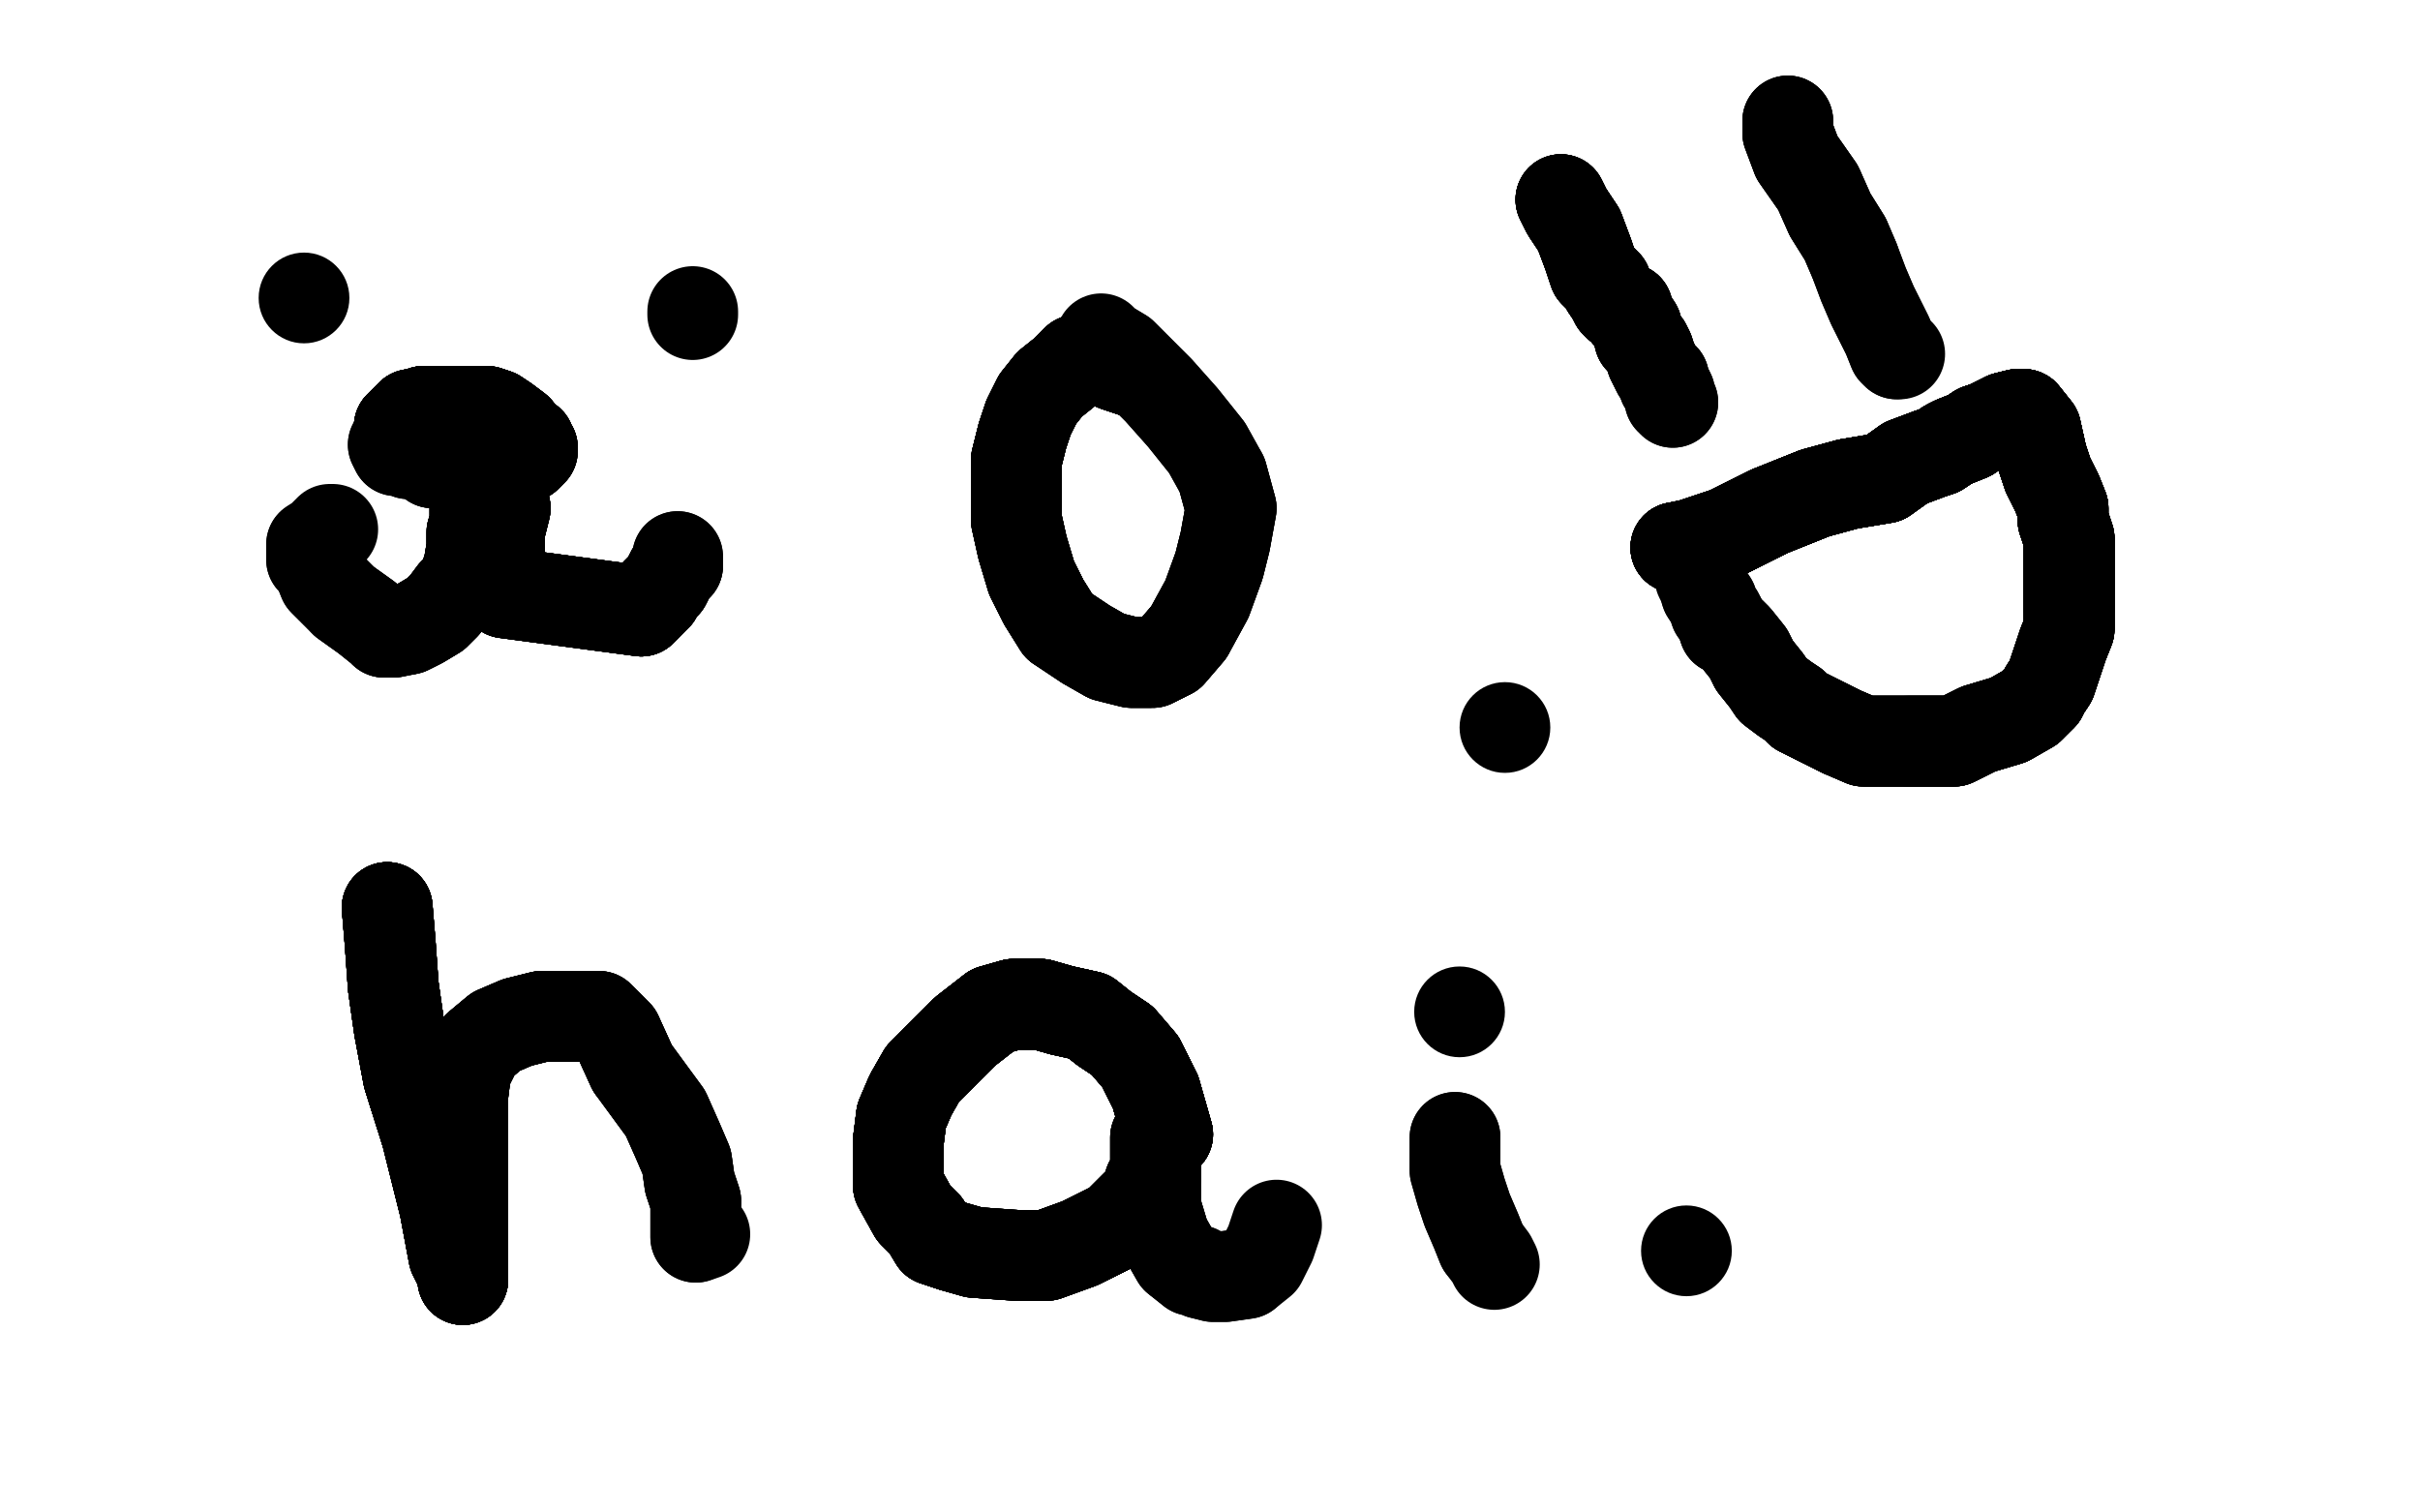 <?xml version="1.0" standalone="no"?>
<!DOCTYPE svg PUBLIC "-//W3C//DTD SVG 1.1//EN"
"http://www.w3.org/Graphics/SVG/1.1/DTD/svg11.dtd">

<svg width="800" height="500" version="1.1" xmlns="http://www.w3.org/2000/svg" xmlns:xlink="http://www.w3.org/1999/xlink" style="stroke-antialiasing: false"><desc>This SVG has been created on https://colorillo.com/</desc><rect x='0' y='0' width='800' height='500' style='fill: rgb(255,255,255); stroke-width:0' /><circle cx="100.5" cy="98.5" r="15" style="fill: #000000; stroke-antialiasing: false; stroke-antialias: 0; opacity: 1.0"/>
<polyline points="229,103 229,104" style="fill: none; stroke: #000000; stroke-width: 30; stroke-linejoin: round; stroke-linecap: round; stroke-antialiasing: false; stroke-antialias: 0; opacity: 1.0"/>
<polyline points="132,141 133,140 135,138 136,137 138,137 140,136" style="fill: none; stroke: #000000; stroke-width: 30; stroke-linejoin: round; stroke-linecap: round; stroke-antialiasing: false; stroke-antialias: 0; opacity: 1.0"/>
<polyline points="132,141 133,140 135,138 136,137 138,137 140,136 144,136 147,136 148,136 149,136 151,136 155,136" style="fill: none; stroke: #000000; stroke-width: 30; stroke-linejoin: round; stroke-linecap: round; stroke-antialiasing: false; stroke-antialias: 0; opacity: 1.0"/>
<polyline points="132,141 133,140 135,138 136,137 138,137 140,136 144,136 147,136 148,136 149,136 151,136 155,136 161,136 164,137 167,139 171,142" style="fill: none; stroke: #000000; stroke-width: 30; stroke-linejoin: round; stroke-linecap: round; stroke-antialiasing: false; stroke-antialias: 0; opacity: 1.0"/>
<polyline points="132,141 133,140 135,138 136,137 138,137 140,136 144,136 147,136 148,136 149,136 151,136 155,136 161,136 164,137 167,139 171,142 173,145 175,146 175,147 176,148 176,149 174,151" style="fill: none; stroke: #000000; stroke-width: 30; stroke-linejoin: round; stroke-linecap: round; stroke-antialiasing: false; stroke-antialias: 0; opacity: 1.0"/>
<polyline points="132,141 133,140 135,138 136,137 138,137 140,136 144,136 147,136 148,136 149,136 151,136 155,136 161,136 164,137 167,139 171,142 173,145 175,146 175,147 176,148 176,149 174,151 172,152 169,154 166,154 162,154 160,154 157,154" style="fill: none; stroke: #000000; stroke-width: 30; stroke-linejoin: round; stroke-linecap: round; stroke-antialiasing: false; stroke-antialias: 0; opacity: 1.0"/>
<polyline points="132,141 133,140 135,138 136,137 138,137 140,136 144,136 147,136 148,136 149,136 151,136 155,136 161,136 164,137 167,139 171,142 173,145 175,146 175,147 176,148 176,149 174,151 172,152 169,154 166,154 162,154 160,154 157,154 153,153 149,153 146,153 144,153 143,153" style="fill: none; stroke: #000000; stroke-width: 30; stroke-linejoin: round; stroke-linecap: round; stroke-antialiasing: false; stroke-antialias: 0; opacity: 1.0"/>
<polyline points="132,141 133,140 135,138 136,137 138,137 140,136 144,136 147,136 148,136 149,136 151,136 155,136 161,136 164,137 167,139 171,142 173,145 175,146 175,147 176,148 176,149 174,151 172,152 169,154 166,154 162,154 160,154 157,154 153,153 149,153 146,153 144,153 143,153 142,151 138,150 135,150 134,149 131,149 130,147" style="fill: none; stroke: #000000; stroke-width: 30; stroke-linejoin: round; stroke-linecap: round; stroke-antialiasing: false; stroke-antialias: 0; opacity: 1.0"/>
<polyline points="132,141 133,140 135,138 136,137 138,137 140,136 144,136 147,136 148,136 149,136 151,136 155,136 161,136 164,137 167,139 171,142 173,145 175,146 175,147 176,148 176,149 174,151 172,152 169,154 166,154 162,154 160,154 157,154 153,153 149,153 146,153 144,153 143,153 142,151 138,150 135,150 134,149 131,149 130,147" style="fill: none; stroke: #000000; stroke-width: 30; stroke-linejoin: round; stroke-linecap: round; stroke-antialiasing: false; stroke-antialias: 0; opacity: 1.0"/>
<polyline points="157,160 157,167 157,170 157,173 156,176 156,181 155,187" style="fill: none; stroke: #000000; stroke-width: 30; stroke-linejoin: round; stroke-linecap: round; stroke-antialiasing: false; stroke-antialias: 0; opacity: 1.0"/>
<polyline points="157,160 157,167 157,170 157,173 156,176 156,181 155,187 153,193 150,196 147,200 144,203 139,206 135,208" style="fill: none; stroke: #000000; stroke-width: 30; stroke-linejoin: round; stroke-linecap: round; stroke-antialiasing: false; stroke-antialias: 0; opacity: 1.0"/>
<polyline points="157,160 157,167 157,170 157,173 156,176 156,181 155,187 153,193 150,196 147,200 144,203 139,206 135,208 130,209 128,209 127,209 126,208 121,204 114,199" style="fill: none; stroke: #000000; stroke-width: 30; stroke-linejoin: round; stroke-linecap: round; stroke-antialiasing: false; stroke-antialias: 0; opacity: 1.0"/>
<polyline points="157,160 157,167 157,170 157,173 156,176 156,181 155,187 153,193 150,196 147,200 144,203 139,206 135,208 130,209 128,209 127,209 126,208 121,204 114,199 107,192 105,187 103,185 103,183 103,180" style="fill: none; stroke: #000000; stroke-width: 30; stroke-linejoin: round; stroke-linecap: round; stroke-antialiasing: false; stroke-antialias: 0; opacity: 1.0"/>
<polyline points="157,160 157,167 157,170 157,173 156,176 156,181 155,187 153,193 150,196 147,200 144,203 139,206 135,208 130,209 128,209 127,209 126,208 121,204 114,199 107,192 105,187 103,185 103,183 103,180 106,178 109,175 110,175" style="fill: none; stroke: #000000; stroke-width: 30; stroke-linejoin: round; stroke-linecap: round; stroke-antialiasing: false; stroke-antialias: 0; opacity: 1.0"/>
<polyline points="167,168 165,176 165,180 165,184 165,186 165,189" style="fill: none; stroke: #000000; stroke-width: 30; stroke-linejoin: round; stroke-linecap: round; stroke-antialiasing: false; stroke-antialias: 0; opacity: 1.0"/>
<polyline points="167,168 165,176 165,180 165,184 165,186 165,189 166,193 167,196 212,202" style="fill: none; stroke: #000000; stroke-width: 30; stroke-linejoin: round; stroke-linecap: round; stroke-antialiasing: false; stroke-antialias: 0; opacity: 1.0"/>
<polyline points="167,168 165,176 165,180 165,184 165,186 165,189 166,193 167,196 212,202 213,201 215,199 217,197" style="fill: none; stroke: #000000; stroke-width: 30; stroke-linejoin: round; stroke-linecap: round; stroke-antialiasing: false; stroke-antialias: 0; opacity: 1.0"/>
<polyline points="167,168 165,176 165,180 165,184 165,186 165,189 166,193 167,196 212,202 213,201 215,199 217,197 217,196 218,195 220,193 221,191" style="fill: none; stroke: #000000; stroke-width: 30; stroke-linejoin: round; stroke-linecap: round; stroke-antialiasing: false; stroke-antialias: 0; opacity: 1.0"/>
<polyline points="167,168 165,176 165,180 165,184 165,186 165,189 166,193 167,196 212,202 213,201 215,199 217,197 217,196 218,195 220,193 221,191 222,189 223,188 224,187 224,186" style="fill: none; stroke: #000000; stroke-width: 30; stroke-linejoin: round; stroke-linecap: round; stroke-antialiasing: false; stroke-antialias: 0; opacity: 1.0"/>
<polyline points="167,168 165,176 165,180 165,184 165,186 165,189 166,193 167,196 212,202 213,201 215,199 217,197 217,196 218,195 220,193 221,191 222,189 223,188 224,187 224,186 224,185 224,184" style="fill: none; stroke: #000000; stroke-width: 30; stroke-linejoin: round; stroke-linecap: round; stroke-antialiasing: false; stroke-antialias: 0; opacity: 1.0"/>
<polyline points="167,168 165,176 165,180 165,184 165,186 165,189 166,193 167,196 212,202 213,201 215,199 217,197 217,196 218,195 220,193 221,191 222,189 223,188 224,187 224,186 224,185 224,184" style="fill: none; stroke: #000000; stroke-width: 30; stroke-linejoin: round; stroke-linecap: round; stroke-antialiasing: false; stroke-antialias: 0; opacity: 1.0"/>
<polyline points="376,123 375,123 369,121 365,119 361,119 356,119" style="fill: none; stroke: #000000; stroke-width: 30; stroke-linejoin: round; stroke-linecap: round; stroke-antialiasing: false; stroke-antialias: 0; opacity: 1.0"/>
<polyline points="376,123 375,123 369,121 365,119 361,119 356,119 352,123 347,127 343,132 340,138 338,144 336,152" style="fill: none; stroke: #000000; stroke-width: 30; stroke-linejoin: round; stroke-linecap: round; stroke-antialiasing: false; stroke-antialias: 0; opacity: 1.0"/>
<polyline points="376,123 375,123 369,121 365,119 361,119 356,119 352,123 347,127 343,132 340,138 338,144 336,152 336,161 336,172 338,181 341,191 345,199 350,207" style="fill: none; stroke: #000000; stroke-width: 30; stroke-linejoin: round; stroke-linecap: round; stroke-antialiasing: false; stroke-antialias: 0; opacity: 1.0"/>
<polyline points="376,123 375,123 369,121 365,119 361,119 356,119 352,123 347,127 343,132 340,138 338,144 336,152 336,161 336,172 338,181 341,191 345,199 350,207 359,213 366,217 374,219 381,219 387,216 393,209" style="fill: none; stroke: #000000; stroke-width: 30; stroke-linejoin: round; stroke-linecap: round; stroke-antialiasing: false; stroke-antialias: 0; opacity: 1.0"/>
<polyline points="376,123 375,123 369,121 365,119 361,119 356,119 352,123 347,127 343,132 340,138 338,144 336,152 336,161 336,172 338,181 341,191 345,199 350,207 359,213 366,217 374,219 381,219 387,216 393,209 399,198 403,187 405,179 407,168 404,157" style="fill: none; stroke: #000000; stroke-width: 30; stroke-linejoin: round; stroke-linecap: round; stroke-antialiasing: false; stroke-antialias: 0; opacity: 1.0"/>
<polyline points="376,123 375,123 369,121 365,119 361,119 356,119 352,123 347,127 343,132 340,138 338,144 336,152 336,161 336,172 338,181 341,191 345,199 350,207 359,213 366,217 374,219 381,219 387,216 393,209 399,198 403,187 405,179 407,168 404,157 399,148 391,138 383,129 377,123 371,117 366,114" style="fill: none; stroke: #000000; stroke-width: 30; stroke-linejoin: round; stroke-linecap: round; stroke-antialiasing: false; stroke-antialias: 0; opacity: 1.0"/>
<polyline points="376,123 375,123 369,121 365,119 361,119 356,119 352,123 347,127 343,132 340,138 338,144 336,152 336,161 336,172 338,181 341,191 345,199 350,207 359,213 366,217 374,219 381,219 387,216 393,209 399,198 403,187 405,179 407,168 404,157 399,148 391,138 383,129 377,123 371,117 366,114 364,113 364,112" style="fill: none; stroke: #000000; stroke-width: 30; stroke-linejoin: round; stroke-linecap: round; stroke-antialiasing: false; stroke-antialias: 0; opacity: 1.0"/>
<circle cx="497.5" cy="240.5" r="15" style="fill: #000000; stroke-antialiasing: false; stroke-antialias: 0; opacity: 1.0"/>
<polyline points="128,300 129,312 130,326 132,340 135,356 141,375" style="fill: none; stroke: #000000; stroke-width: 30; stroke-linejoin: round; stroke-linecap: round; stroke-antialiasing: false; stroke-antialias: 0; opacity: 1.0"/>
<polyline points="128,300 129,312 130,326 132,340 135,356 141,375 147,399 150,415 153,421 153,423" style="fill: none; stroke: #000000; stroke-width: 30; stroke-linejoin: round; stroke-linecap: round; stroke-antialiasing: false; stroke-antialias: 0; opacity: 1.0"/>
<polyline points="128,300 129,312 130,326 132,340 135,356 141,375 147,399 150,415 153,421 153,423 153,417 153,406 153,392 153,380 153,371 153,362 154,354 158,346 164,341 171,338 179,336" style="fill: none; stroke: #000000; stroke-width: 30; stroke-linejoin: round; stroke-linecap: round; stroke-antialiasing: false; stroke-antialias: 0; opacity: 1.0"/>
<polyline points="128,300 129,312 130,326 132,340 135,356 141,375 147,399 150,415 153,421 153,423 153,417 153,406 153,392 153,380 153,371 153,362 154,354 158,346 164,341 171,338 179,336 187,336 195,336 198,336 204,342 209,353" style="fill: none; stroke: #000000; stroke-width: 30; stroke-linejoin: round; stroke-linecap: round; stroke-antialiasing: false; stroke-antialias: 0; opacity: 1.0"/>
<polyline points="128,300 129,312 130,326 132,340 135,356 141,375 147,399 150,415 153,421 153,423 153,417 153,406 153,392 153,380 153,371 153,362 154,354 158,346 164,341 171,338 179,336 187,336 195,336 198,336 204,342 209,353 220,368 224,377 227,384 228,391 230,397" style="fill: none; stroke: #000000; stroke-width: 30; stroke-linejoin: round; stroke-linecap: round; stroke-antialiasing: false; stroke-antialias: 0; opacity: 1.0"/>
<polyline points="128,300 129,312 130,326 132,340 135,356 141,375 147,399 150,415 153,421 153,423 153,417 153,406 153,392 153,380 153,371 153,362 154,354 158,346 164,341 171,338 179,336 187,336 195,336 198,336 204,342 209,353 220,368 224,377 227,384 228,391 230,397 230,402 230,405 230,408 230,409" style="fill: none; stroke: #000000; stroke-width: 30; stroke-linejoin: round; stroke-linecap: round; stroke-antialiasing: false; stroke-antialias: 0; opacity: 1.0"/>
<polyline points="128,300 129,312 130,326 132,340 135,356 141,375 147,399 150,415 153,421 153,423 153,417 153,406 153,392 153,380 153,371 153,362 154,354 158,346 164,341 171,338 179,336 187,336 195,336 198,336 204,342 209,353 220,368 224,377 227,384 228,391 230,397 230,402 230,405 230,408 230,409 233,408" style="fill: none; stroke: #000000; stroke-width: 30; stroke-linejoin: round; stroke-linecap: round; stroke-antialiasing: false; stroke-antialias: 0; opacity: 1.0"/>
<polyline points="386,375 382,361 377,351 371,344 365,340 360,336" style="fill: none; stroke: #000000; stroke-width: 30; stroke-linejoin: round; stroke-linecap: round; stroke-antialiasing: false; stroke-antialias: 0; opacity: 1.0"/>
<polyline points="128,300 129,312 130,326 132,340 135,356 141,375 147,399 150,415 153,421 153,423 153,417 153,406 153,392 153,380 153,371 153,362" style="fill: none; stroke: #000000; stroke-width: 30; stroke-linejoin: round; stroke-linecap: round; stroke-antialiasing: false; stroke-antialias: 0; opacity: 1.0"/>
<polyline points="386,375 382,361 377,351 371,344 365,340 360,336 351,334 344,332 339,332 335,332 328,334 319,341" style="fill: none; stroke: #000000; stroke-width: 30; stroke-linejoin: round; stroke-linecap: round; stroke-antialiasing: false; stroke-antialias: 0; opacity: 1.0"/>
<polyline points="386,375 382,361 377,351 371,344 365,340 360,336 351,334 344,332 339,332 335,332 328,334 319,341 313,347 305,355 301,362 298,369 297,377" style="fill: none; stroke: #000000; stroke-width: 30; stroke-linejoin: round; stroke-linecap: round; stroke-antialiasing: false; stroke-antialias: 0; opacity: 1.0"/>
<polyline points="386,375 382,361 377,351 371,344 365,340 360,336 351,334 344,332 339,332 335,332 328,334 319,341 313,347 305,355 301,362 298,369 297,377 297,385 297,392 302,401 306,405 309,410 315,412" style="fill: none; stroke: #000000; stroke-width: 30; stroke-linejoin: round; stroke-linecap: round; stroke-antialiasing: false; stroke-antialias: 0; opacity: 1.0"/>
<polyline points="386,375 382,361 377,351 371,344 365,340 360,336 351,334 344,332 339,332 335,332 328,334 319,341 313,347 305,355 301,362 298,369 297,377 297,385 297,392 302,401 306,405 309,410 315,412 322,414 336,415 346,415 357,411 363,408 369,405" style="fill: none; stroke: #000000; stroke-width: 30; stroke-linejoin: round; stroke-linecap: round; stroke-antialiasing: false; stroke-antialias: 0; opacity: 1.0"/>
<polyline points="386,375 382,361 377,351 371,344 365,340 360,336 351,334 344,332 339,332 335,332 328,334 319,341 313,347 305,355 301,362 298,369 297,377 297,385 297,392 302,401 306,405 309,410 315,412 322,414 336,415 346,415 357,411 363,408 369,405 371,403 375,399 379,395 380,391 382,389 382,385" style="fill: none; stroke: #000000; stroke-width: 30; stroke-linejoin: round; stroke-linecap: round; stroke-antialiasing: false; stroke-antialias: 0; opacity: 1.0"/>
<polyline points="386,375 382,361 377,351 371,344 365,340 360,336 351,334 344,332 339,332 335,332 328,334 319,341 313,347 305,355 301,362 298,369 297,377 297,385 297,392 302,401 306,405 309,410 315,412 322,414 336,415 346,415 357,411 363,408 369,405 371,403 375,399 379,395 380,391 382,389 382,385 382,382 382,380 382,377 382,376" style="fill: none; stroke: #000000; stroke-width: 30; stroke-linejoin: round; stroke-linecap: round; stroke-antialiasing: false; stroke-antialias: 0; opacity: 1.0"/>
<polyline points="386,375 382,361 377,351 371,344 365,340 360,336 351,334 344,332 339,332 335,332 328,334 319,341 313,347 305,355 301,362 298,369 297,377 297,385 297,392 302,401 306,405 309,410 315,412 322,414 336,415 346,415 357,411 363,408 369,405 371,403 375,399 379,395 380,391 382,389 382,385 382,382 382,380 382,377 382,376 382,382 382,390 382,399 385,409 389,416" style="fill: none; stroke: #000000; stroke-width: 30; stroke-linejoin: round; stroke-linecap: round; stroke-antialiasing: false; stroke-antialias: 0; opacity: 1.0"/>
<polyline points="386,375 382,361 377,351 371,344 365,340 360,336 351,334 344,332 339,332 335,332 328,334 319,341 313,347 305,355 301,362 298,369 297,377 297,385 297,392 302,401 306,405 309,410 315,412 322,414 336,415 346,415 357,411 363,408 369,405 371,403 375,399 379,395 380,391 382,389 382,385 382,382 382,380 382,377 382,376 382,382 382,390 382,399 385,409 389,416 394,420 396,420 397,421 401,422 405,422 412,421" style="fill: none; stroke: #000000; stroke-width: 30; stroke-linejoin: round; stroke-linecap: round; stroke-antialiasing: false; stroke-antialias: 0; opacity: 1.0"/>
<polyline points="351,334 344,332 339,332 335,332 328,334 319,341 313,347 305,355 301,362 298,369 297,377 297,385 297,392 302,401 306,405 309,410 315,412 322,414 336,415 346,415 357,411 363,408 369,405 371,403 375,399 379,395 380,391 382,389 382,385 382,382 382,380 382,377 382,376 382,382 382,390 382,399 385,409 389,416 394,420 396,420 397,421 401,422 405,422 412,421 417,417 420,411 422,405" style="fill: none; stroke: #000000; stroke-width: 30; stroke-linejoin: round; stroke-linecap: round; stroke-antialiasing: false; stroke-antialias: 0; opacity: 1.0"/>
<circle cx="482.5" cy="334.5" r="15" style="fill: #000000; stroke-antialiasing: false; stroke-antialias: 0; opacity: 1.0"/>
<polyline points="481,376 481,382 481,387 483,394 485,400 488,407 490,412" style="fill: none; stroke: #000000; stroke-width: 30; stroke-linejoin: round; stroke-linecap: round; stroke-antialiasing: false; stroke-antialias: 0; opacity: 1.0"/>
<polyline points="481,376 481,382 481,387 483,394 485,400 488,407 490,412 493,416 494,418" style="fill: none; stroke: #000000; stroke-width: 30; stroke-linejoin: round; stroke-linecap: round; stroke-antialiasing: false; stroke-antialias: 0; opacity: 1.0"/>
<circle cx="557.5" cy="413.5" r="15" style="fill: #000000; stroke-antialiasing: false; stroke-antialias: 0; opacity: 1.0"/>
<polyline points="516,66 518,70 522,76 525,84 527,90 531,94 531,95" style="fill: none; stroke: #000000; stroke-width: 30; stroke-linejoin: round; stroke-linecap: round; stroke-antialiasing: false; stroke-antialias: 0; opacity: 1.0"/>
<polyline points="516,66 518,70 522,76 525,84 527,90 531,94 531,95 533,98 534,100 535,101 537,102 538,102" style="fill: none; stroke: #000000; stroke-width: 30; stroke-linejoin: round; stroke-linecap: round; stroke-antialiasing: false; stroke-antialias: 0; opacity: 1.0"/>
<polyline points="516,66 518,70 522,76 525,84 527,90 531,94 531,95 533,98 534,100 535,101 537,102 538,102 538,104 539,105 541,108 542,112 544,114 545,116" style="fill: none; stroke: #000000; stroke-width: 30; stroke-linejoin: round; stroke-linecap: round; stroke-antialiasing: false; stroke-antialias: 0; opacity: 1.0"/>
<polyline points="516,66 518,70 522,76 525,84 527,90 531,94 531,95 533,98 534,100 535,101 537,102 538,102 538,104 539,105 541,108 542,112 544,114 545,116 546,119 547,121 548,123 550,125 550,127 551,128" style="fill: none; stroke: #000000; stroke-width: 30; stroke-linejoin: round; stroke-linecap: round; stroke-antialiasing: false; stroke-antialias: 0; opacity: 1.0"/>
<polyline points="516,66 518,70 522,76 525,84 527,90 531,94 531,95 533,98 534,100 535,101 537,102 538,102 538,104 539,105 541,108 542,112 544,114 545,116 546,119 547,121 548,123 550,125 550,127 551,128 552,130 552,132 553,133" style="fill: none; stroke: #000000; stroke-width: 30; stroke-linejoin: round; stroke-linecap: round; stroke-antialiasing: false; stroke-antialias: 0; opacity: 1.0"/>
<polyline points="516,66 518,70 522,76 525,84 527,90 531,94 531,95 533,98 534,100 535,101 537,102 538,102 538,104 539,105 541,108 542,112 544,114 545,116 546,119 547,121 548,123 550,125 550,127 551,128 552,130 552,132 553,133" style="fill: none; stroke: #000000; stroke-width: 30; stroke-linejoin: round; stroke-linecap: round; stroke-antialiasing: false; stroke-antialias: 0; opacity: 1.0"/>
<polyline points="591,40 591,44 594,52 601,62 605,71 610,79 613,86" style="fill: none; stroke: #000000; stroke-width: 30; stroke-linejoin: round; stroke-linecap: round; stroke-antialiasing: false; stroke-antialias: 0; opacity: 1.0"/>
<polyline points="591,40 591,44 594,52 601,62 605,71 610,79 613,86 616,94 619,101 622,107 624,111 626,116 627,117" style="fill: none; stroke: #000000; stroke-width: 30; stroke-linejoin: round; stroke-linecap: round; stroke-antialiasing: false; stroke-antialias: 0; opacity: 1.0"/>
<polyline points="591,40 591,44 594,52 601,62 605,71 610,79 613,86 616,94 619,101 622,107 624,111 626,116 627,117 628,117" style="fill: none; stroke: #000000; stroke-width: 30; stroke-linejoin: round; stroke-linecap: round; stroke-antialiasing: false; stroke-antialias: 0; opacity: 1.0"/>
<polyline points="554,181 559,180 571,176 585,169 600,163 611,160 623,158" style="fill: none; stroke: #000000; stroke-width: 30; stroke-linejoin: round; stroke-linecap: round; stroke-antialiasing: false; stroke-antialias: 0; opacity: 1.0"/>
<polyline points="554,181 559,180 571,176 585,169 600,163 611,160 623,158 630,153 638,150 641,149 644,147 646,146" style="fill: none; stroke: #000000; stroke-width: 30; stroke-linejoin: round; stroke-linecap: round; stroke-antialiasing: false; stroke-antialias: 0; opacity: 1.0"/>
<polyline points="554,181 559,180 571,176 585,169 600,163 611,160 623,158 630,153 638,150 641,149 644,147 646,146 651,144 654,142 657,141 659,140 663,138 667,137" style="fill: none; stroke: #000000; stroke-width: 30; stroke-linejoin: round; stroke-linecap: round; stroke-antialiasing: false; stroke-antialias: 0; opacity: 1.0"/>
<polyline points="554,181 559,180 571,176 585,169 600,163 611,160 623,158 630,153 638,150 641,149 644,147 646,146 651,144 654,142 657,141 659,140 663,138 667,137 668,137 669,137" style="fill: none; stroke: #000000; stroke-width: 30; stroke-linejoin: round; stroke-linecap: round; stroke-antialiasing: false; stroke-antialias: 0; opacity: 1.0"/>
<polyline points="554,181 559,180 571,176 585,169 600,163 611,160 623,158 630,153 638,150 641,149 644,147 646,146 651,144 654,142 657,141 659,140 663,138 667,137 668,137 669,137 673,142 675,151 677,157 680,163 682,168 682,172" style="fill: none; stroke: #000000; stroke-width: 30; stroke-linejoin: round; stroke-linecap: round; stroke-antialiasing: false; stroke-antialias: 0; opacity: 1.0"/>
<polyline points="554,181 559,180 571,176 585,169 600,163 611,160 623,158 630,153 638,150 641,149 644,147 646,146 651,144 654,142 657,141 659,140 663,138 667,137 668,137 669,137 673,142 675,151 677,157 680,163 682,168 682,172 684,178 684,183 684,190 684,196 684,201" style="fill: none; stroke: #000000; stroke-width: 30; stroke-linejoin: round; stroke-linecap: round; stroke-antialiasing: false; stroke-antialias: 0; opacity: 1.0"/>
<polyline points="554,181 559,180 571,176 585,169 600,163 611,160 623,158 630,153 638,150 641,149 644,147 646,146 651,144 654,142 657,141 659,140 663,138 667,137 668,137 669,137 673,142 675,151 677,157 680,163 682,168 682,172 684,178 684,183 684,190 684,196 684,201 684,208 682,213 680,219 678,225 676,228 675,230" style="fill: none; stroke: #000000; stroke-width: 30; stroke-linejoin: round; stroke-linecap: round; stroke-antialiasing: false; stroke-antialias: 0; opacity: 1.0"/>
<polyline points="554,181 559,180 571,176 585,169 600,163 611,160 623,158 630,153 638,150 641,149 644,147 646,146 651,144 654,142 657,141 659,140 663,138 667,137 668,137 669,137 673,142 675,151 677,157 680,163 682,168 682,172 684,178 684,183 684,190 684,196 684,201 684,208 682,213 680,219 678,225 676,228 675,230 671,234 664,238 654,241 646,245 638,245 631,245" style="fill: none; stroke: #000000; stroke-width: 30; stroke-linejoin: round; stroke-linecap: round; stroke-antialiasing: false; stroke-antialias: 0; opacity: 1.0"/>
<polyline points="554,181 559,180 571,176 585,169 600,163 611,160 623,158 630,153 638,150 641,149 644,147 646,146 651,144 654,142 657,141 659,140 663,138 667,137 668,137 669,137 673,142 675,151 677,157 680,163 682,168 682,172 684,178 684,183 684,190 684,196 684,201 684,208 682,213 680,219 678,225 676,228 675,230 671,234 664,238 654,241 646,245 638,245 631,245 624,245 619,245 616,245 609,242 603,239 595,235" style="fill: none; stroke: #000000; stroke-width: 30; stroke-linejoin: round; stroke-linecap: round; stroke-antialiasing: false; stroke-antialias: 0; opacity: 1.0"/>
<polyline points="638,150 641,149 644,147 646,146 651,144 654,142 657,141 659,140 663,138 667,137 668,137 669,137 673,142 675,151 677,157 680,163 682,168 682,172 684,178 684,183 684,190 684,196 684,201 684,208 682,213 680,219 678,225 676,228 675,230 671,234 664,238 654,241 646,245 638,245 631,245 624,245 619,245 616,245 609,242 603,239 595,235 593,233 590,231 586,228 584,225 580,220" style="fill: none; stroke: #000000; stroke-width: 30; stroke-linejoin: round; stroke-linecap: round; stroke-antialiasing: false; stroke-antialias: 0; opacity: 1.0"/>
<polyline points="644,147 646,146 651,144 654,142 657,141 659,140 663,138 667,137 668,137 669,137 673,142 675,151 677,157 680,163 682,168 682,172 684,178 684,183 684,190 684,196 684,201 684,208 682,213 680,219 678,225 676,228 675,230 671,234 664,238 654,241 646,245 638,245 631,245 624,245 619,245 616,245 609,242 603,239 595,235 593,233 590,231 586,228 584,225 580,220 578,216 574,211 572,209 570,208 569,205" style="fill: none; stroke: #000000; stroke-width: 30; stroke-linejoin: round; stroke-linecap: round; stroke-antialiasing: false; stroke-antialias: 0; opacity: 1.0"/>
<polyline points="663,138 667,137 668,137 669,137 673,142 675,151 677,157 680,163 682,168 682,172 684,178 684,183 684,190 684,196 684,201 684,208 682,213 680,219 678,225 676,228 675,230 671,234 664,238 654,241 646,245 638,245 631,245 624,245 619,245 616,245 609,242 603,239 595,235 593,233 590,231 586,228 584,225 580,220 578,216 574,211 572,209 570,208 569,205 568,203 567,202 566,199 564,196" style="fill: none; stroke: #000000; stroke-width: 30; stroke-linejoin: round; stroke-linecap: round; stroke-antialiasing: false; stroke-antialias: 0; opacity: 1.0"/>
<polyline points="663,138 667,137 668,137 669,137 673,142 675,151 677,157 680,163 682,168 682,172 684,178 684,183 684,190 684,196 684,201 684,208 682,213 680,219 678,225 676,228 675,230 671,234 664,238 654,241 646,245 638,245 631,245 624,245 619,245 616,245 609,242 603,239 595,235 593,233 590,231 586,228 584,225 580,220 578,216 574,211 572,209 570,208 569,205 568,203 567,202 566,199 564,196 563,193 562,191 562,190" style="fill: none; stroke: #000000; stroke-width: 30; stroke-linejoin: round; stroke-linecap: round; stroke-antialiasing: false; stroke-antialias: 0; opacity: 1.0"/>
</svg>

